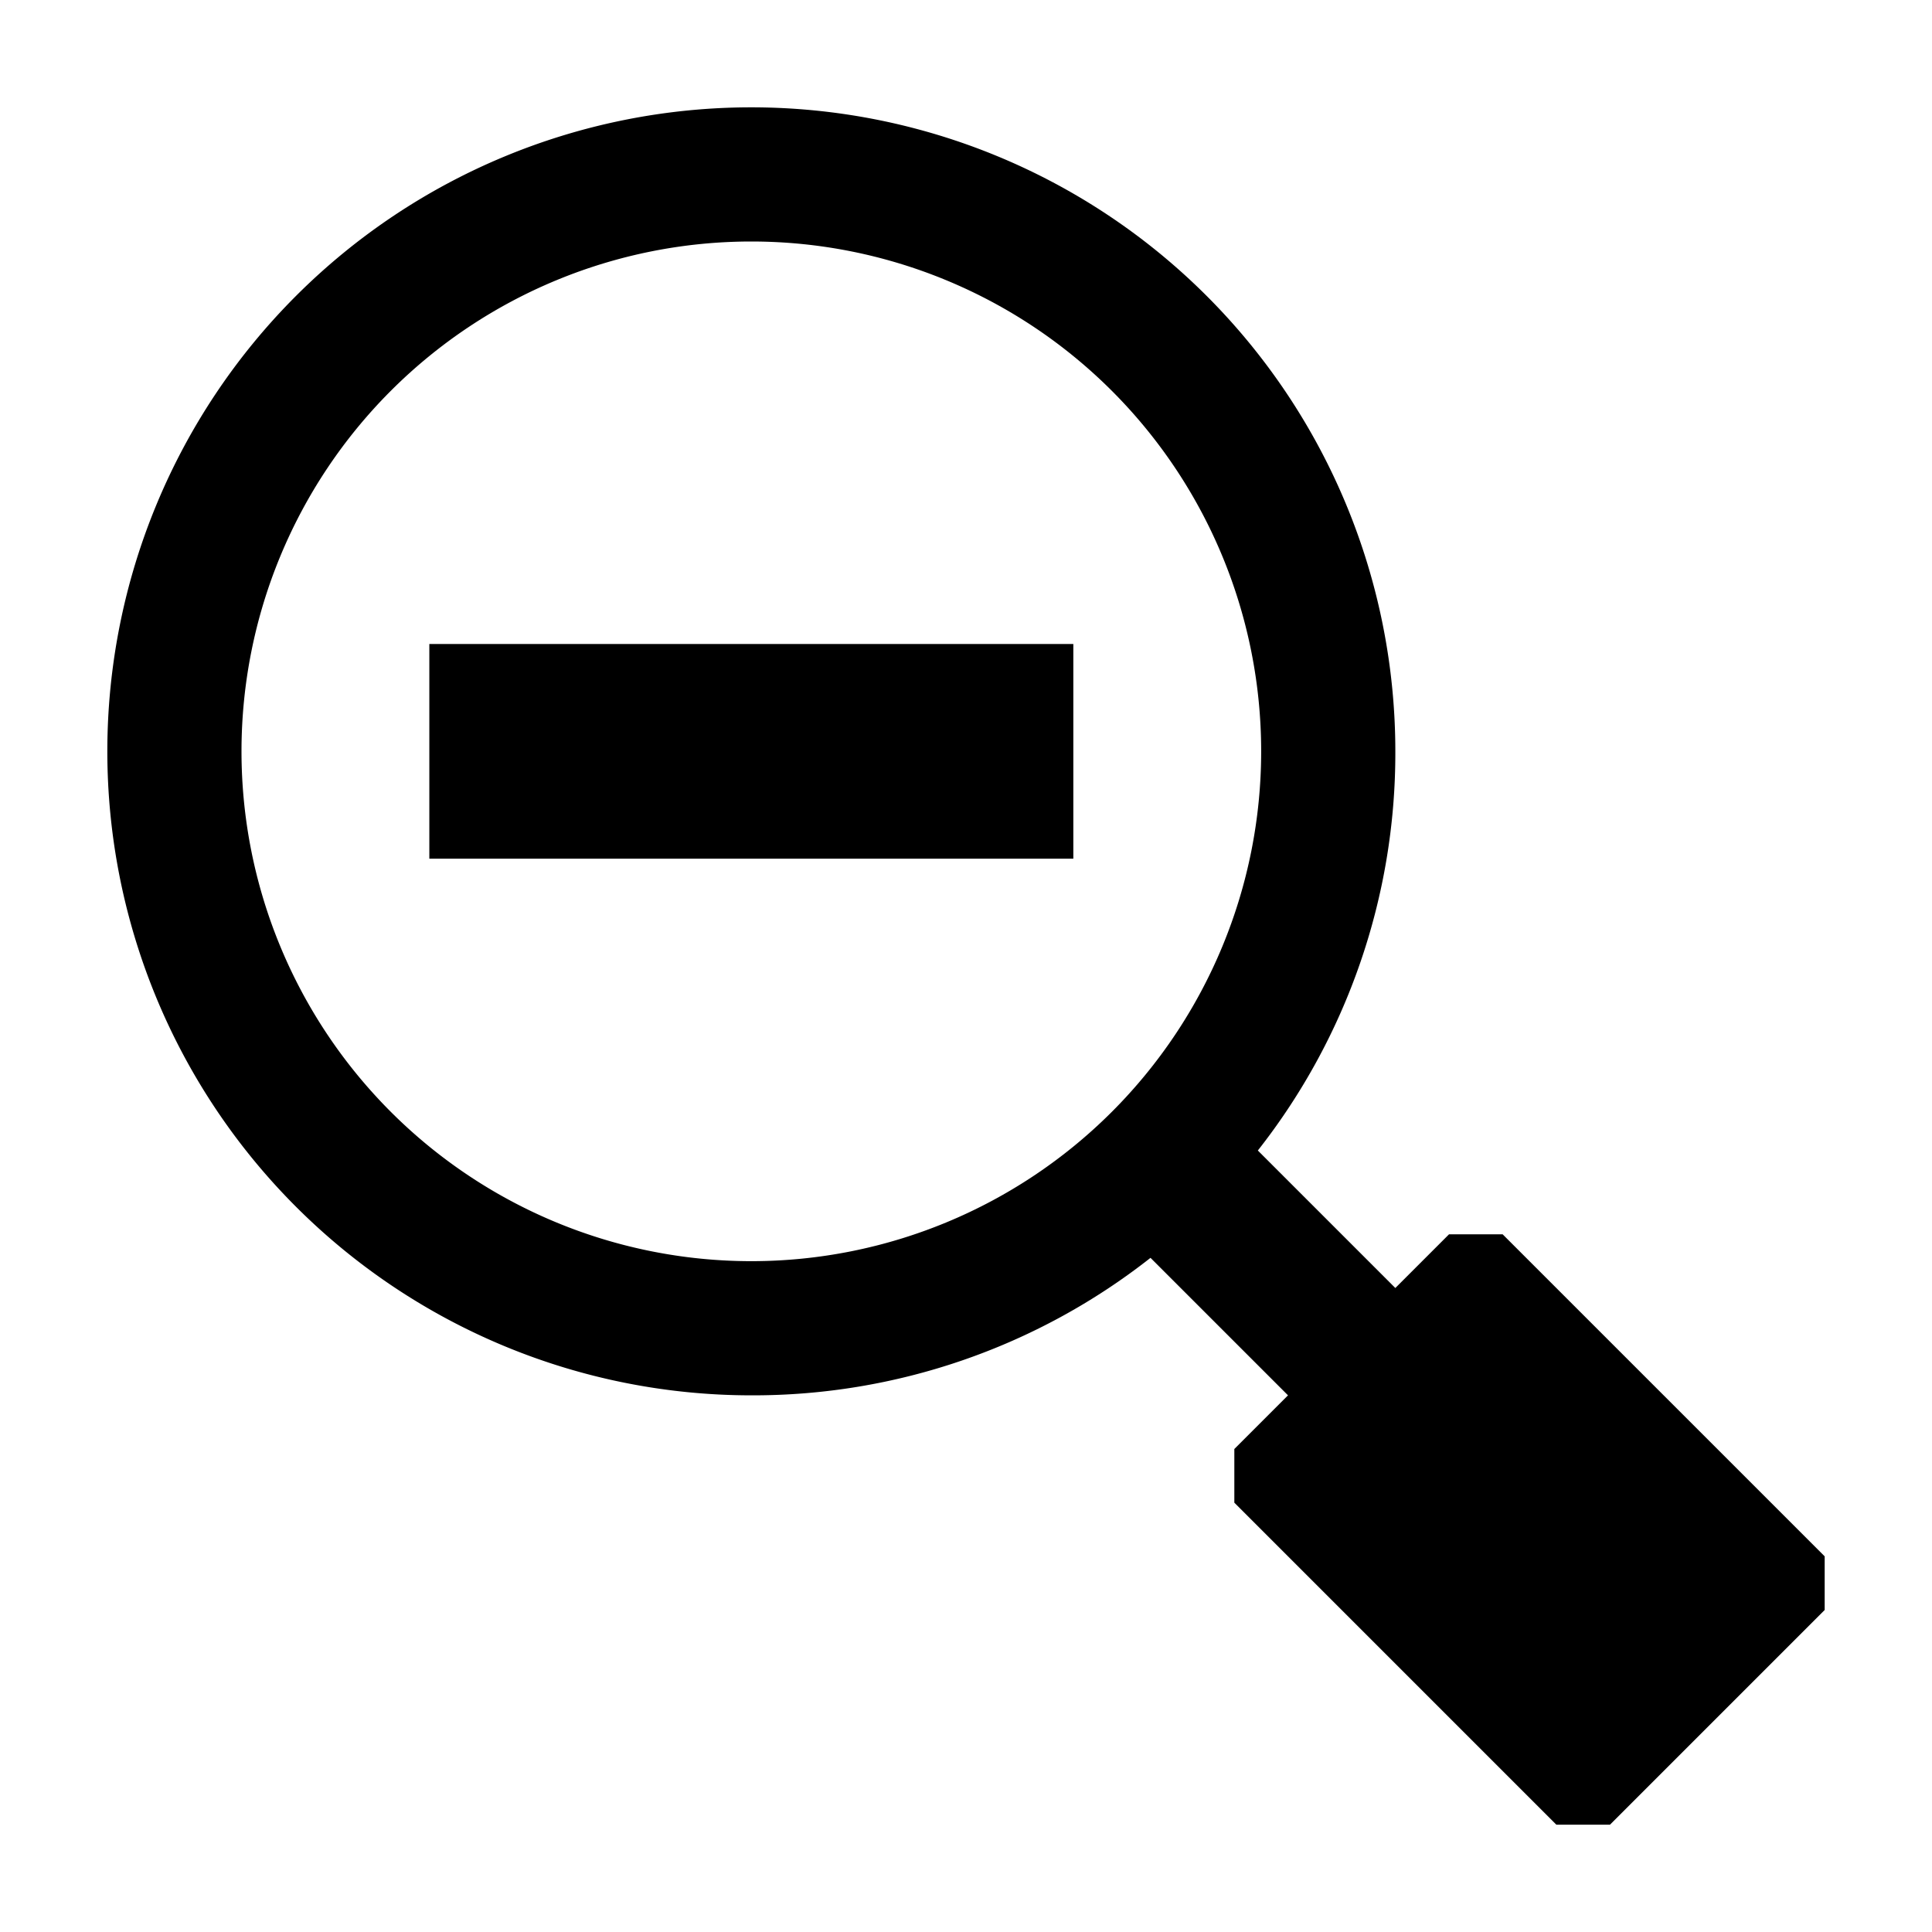 <svg xmlns="http://www.w3.org/2000/svg" height="18" viewBox="0 0 18 18" width="18"><path d="M7 1a6 6 0 0 0 0 12 5.987 5.987 0 0 0 3.719-1.281L12 13l-.5.5v.5l3 3h.5l2-2v-.5l-3-3h-.5l-.5.5-1.281-1.281A5.987 5.987 0 0 0 13 7a6 6 0 0 0-6-6zm0 1.25a4.75 4.75 0 1 1 0 9.5 4.75 4.75 0 0 1 0-9.5zM4 6v2h6V6H4z"/></svg>